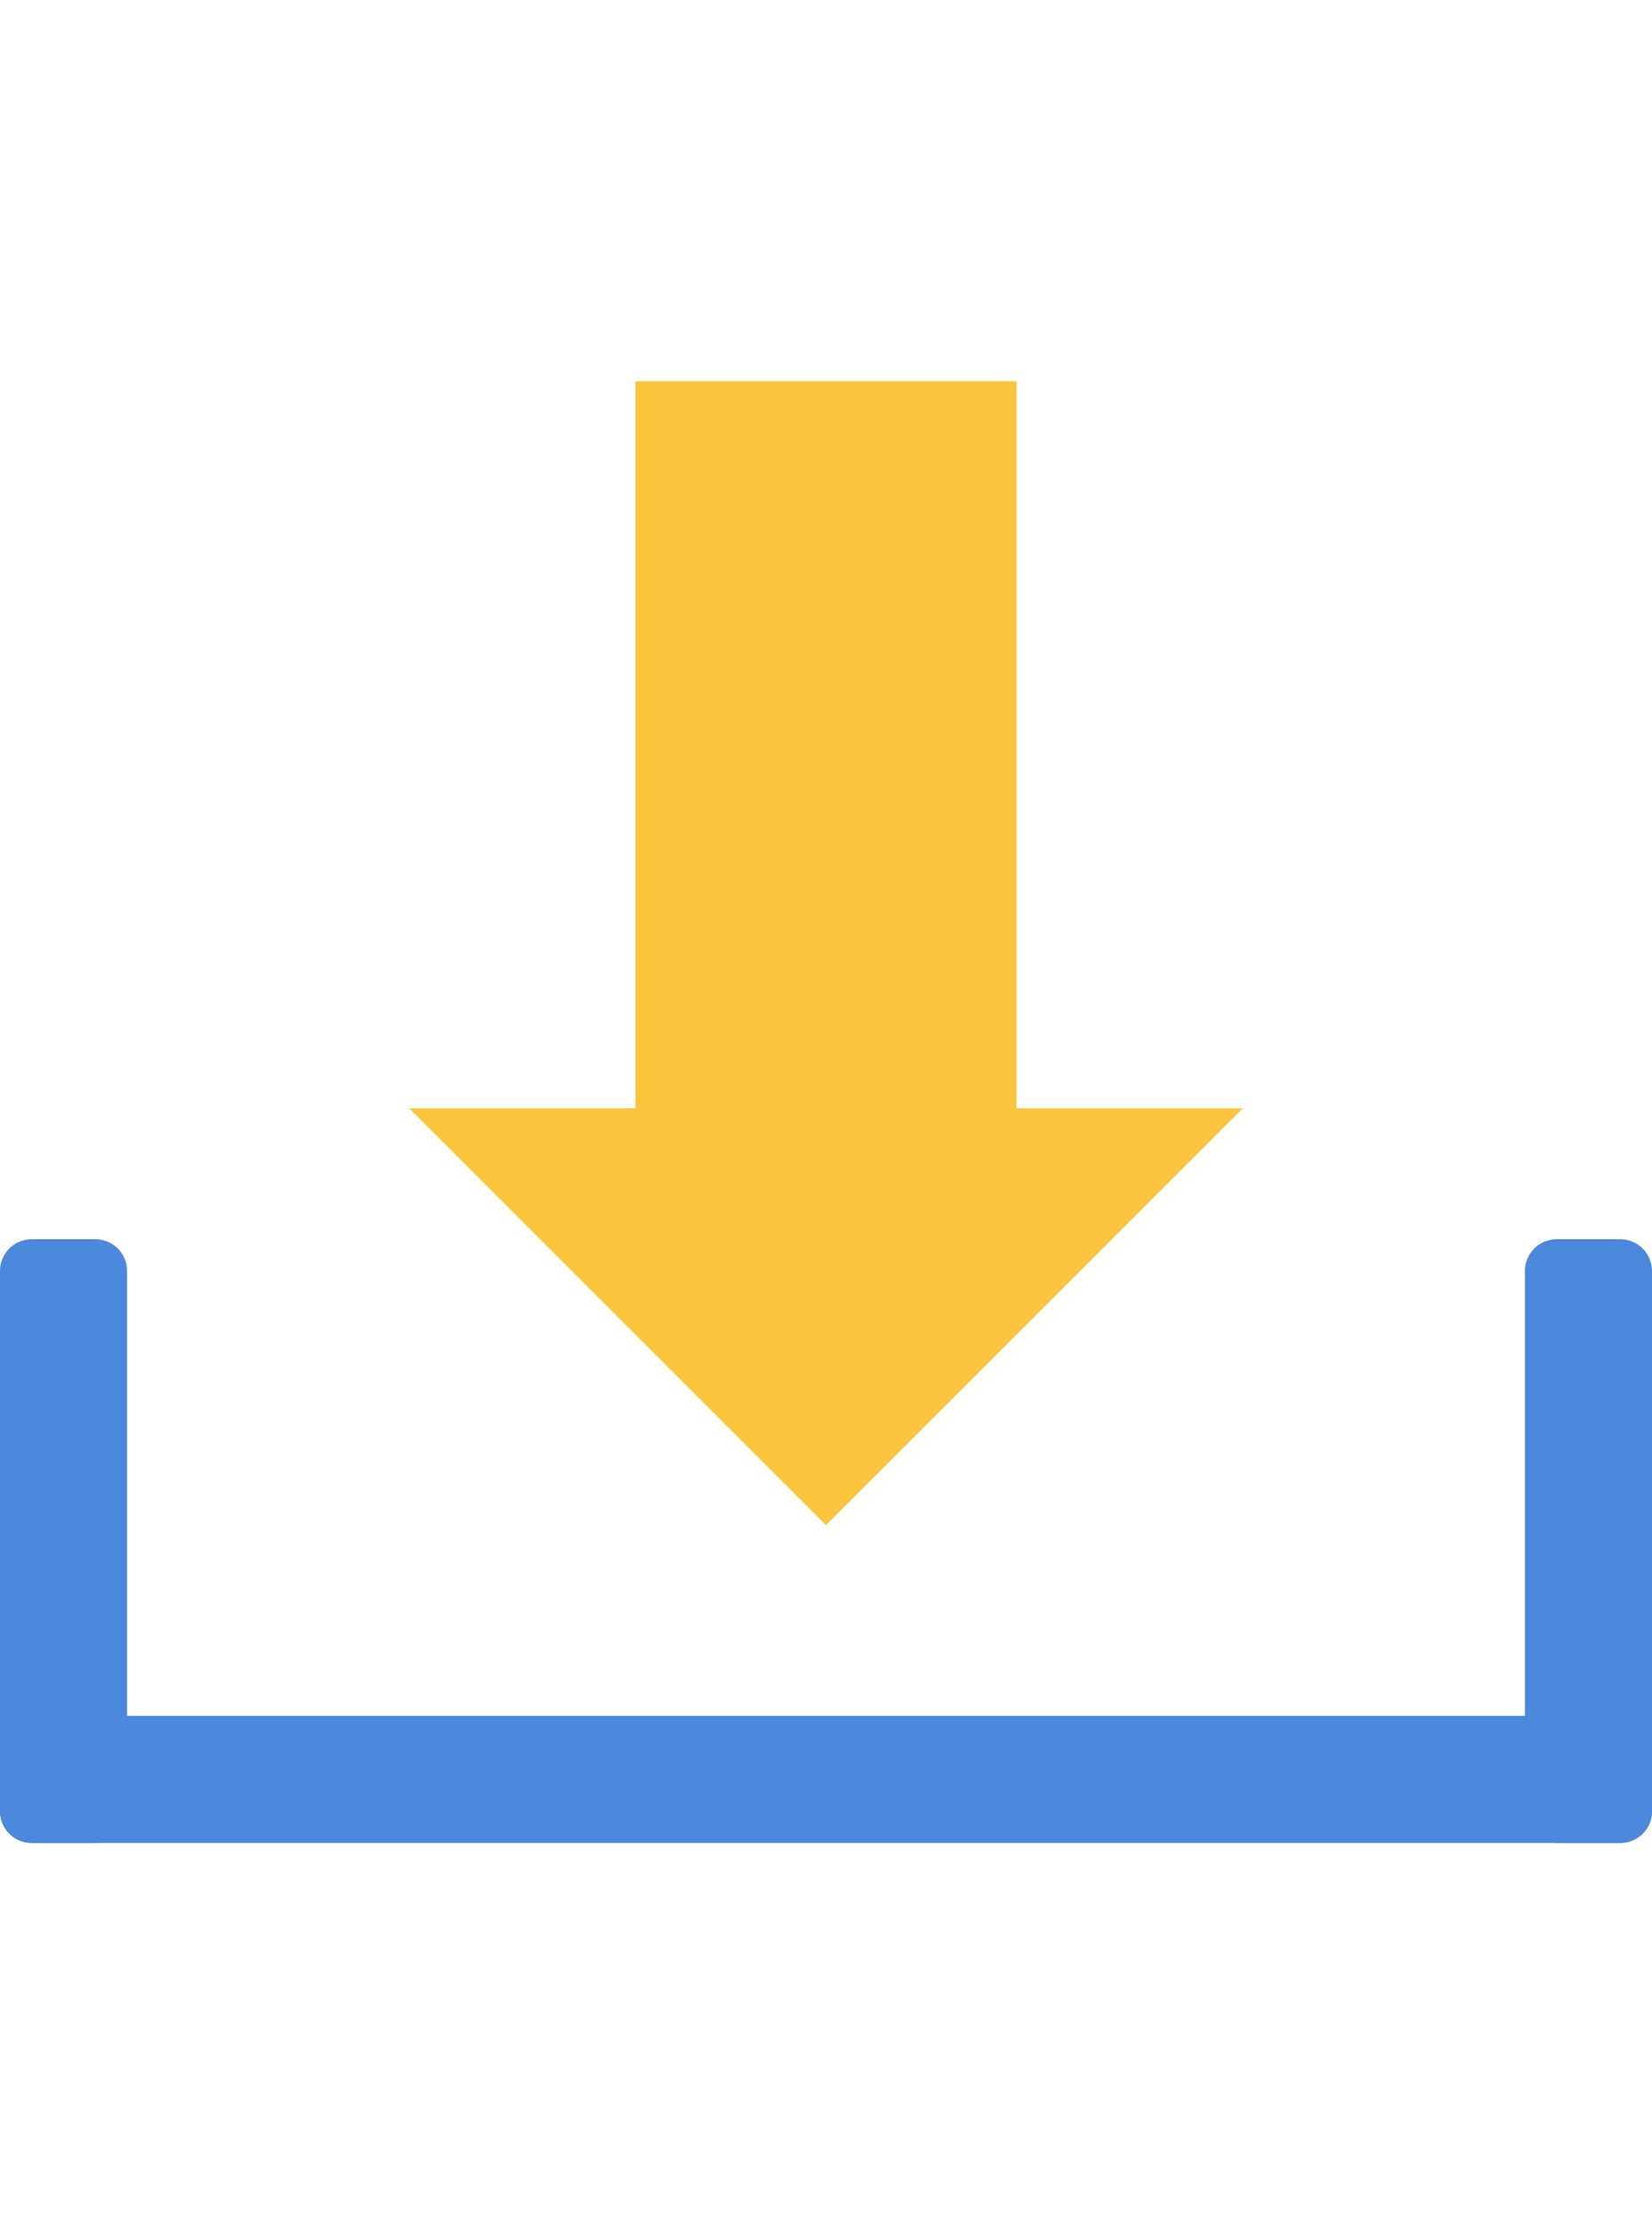 <?xml version="1.0" encoding="UTF-8"?><svg id="a" xmlns="http://www.w3.org/2000/svg" viewBox="0 0 52 70"><defs><style>.d{stroke:#fac53d;stroke-miterlimit:10;stroke-width:12px;}.d,.e{fill:none;}.e{stroke:#4c88dc;stroke-linecap:round;stroke-linejoin:round;stroke-width:2px;}.f{fill:#fac53d;}.f,.g{stroke-width:0px;}.g{fill:#4c88dc;}</style></defs><rect class="e" x="1" y="55" width="50" height="2"/><rect class="e" x="49" y="40" width="2" height="17"/><rect class="e" x="1" y="40" width="2" height="17"/><rect class="g" x="1" y="55" width="50" height="2"/><rect class="g" x="49" y="40" width="2" height="17"/><rect class="g" x="1" y="40" width="2" height="17"/><line class="d" x1="26" y1="12" x2="26" y2="36.64"/><polygon class="f" points="39.12 34.88 12.88 34.88 26 48 39.12 34.88"/></svg>